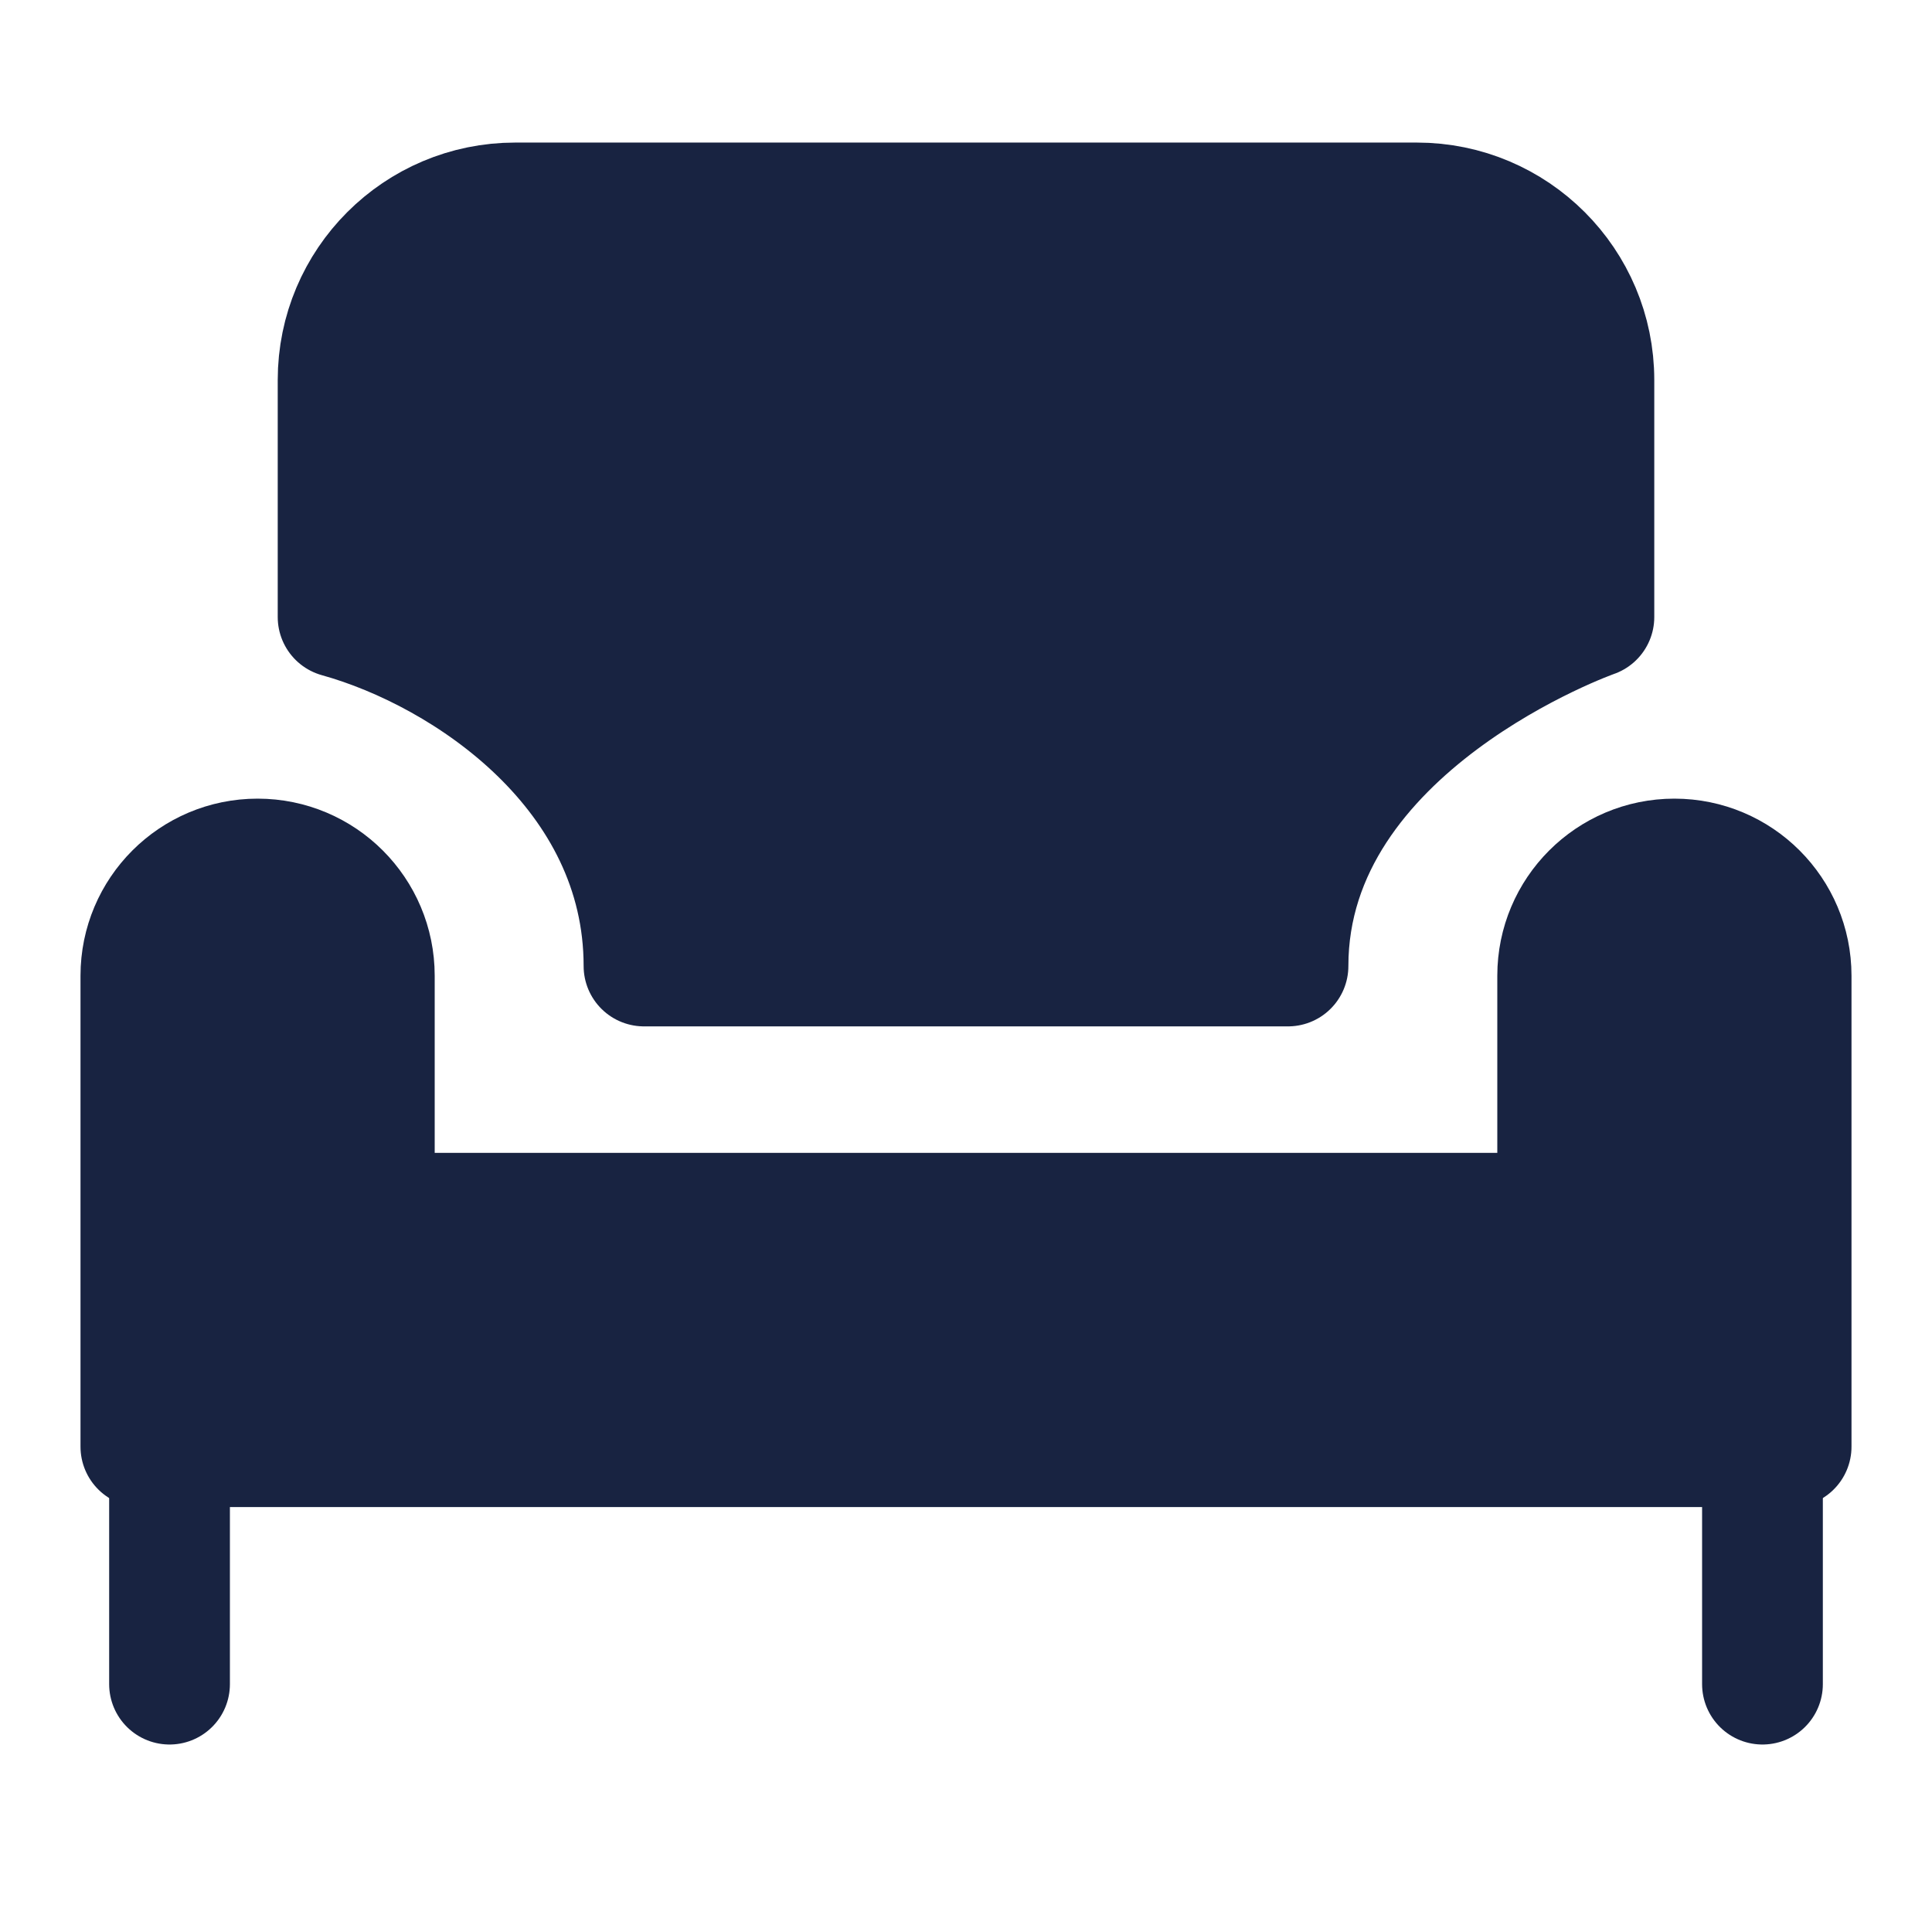 <svg width="24" height="24" viewBox="0 0 24 24" fill="none" xmlns="http://www.w3.org/2000/svg">
<path d="M21.894 17.621V20.921" stroke="#182341" stroke-width="1.5" stroke-linecap="round" stroke-linejoin="round"/>
<path d="M2.106 17.621V20.921" stroke="#182341" stroke-width="1.5" stroke-linecap="round" stroke-linejoin="round"/>
<path d="M4.2 4.721V7.665C5.8 8.11 8 9.6 8 12H16C16 9 19.8 7.665 19.8 7.665V4.721C19.8 3.506 18.815 2.521 17.6 2.521H6.4C5.185 2.521 4.2 3.506 4.2 4.721Z" fill="#182341" stroke="#182341" stroke-width="1.5" stroke-linecap="round" stroke-linejoin="round"/>
<path d="M18.6 15.071C19.014 15.071 19.35 14.735 19.35 14.321V12.121C19.35 11.32 19.999 10.671 20.8 10.671C21.601 10.671 22.25 11.32 22.25 12.121V17.971H1.75V12.121C1.75 11.32 2.399 10.671 3.2 10.671C4.001 10.671 4.65 11.32 4.65 12.121V14.321C4.65 14.735 4.986 15.071 5.4 15.071H18.6Z" fill="#182341" stroke="#182341" stroke-width="1.5" stroke-linecap="round" stroke-linejoin="round"/>
</svg>
